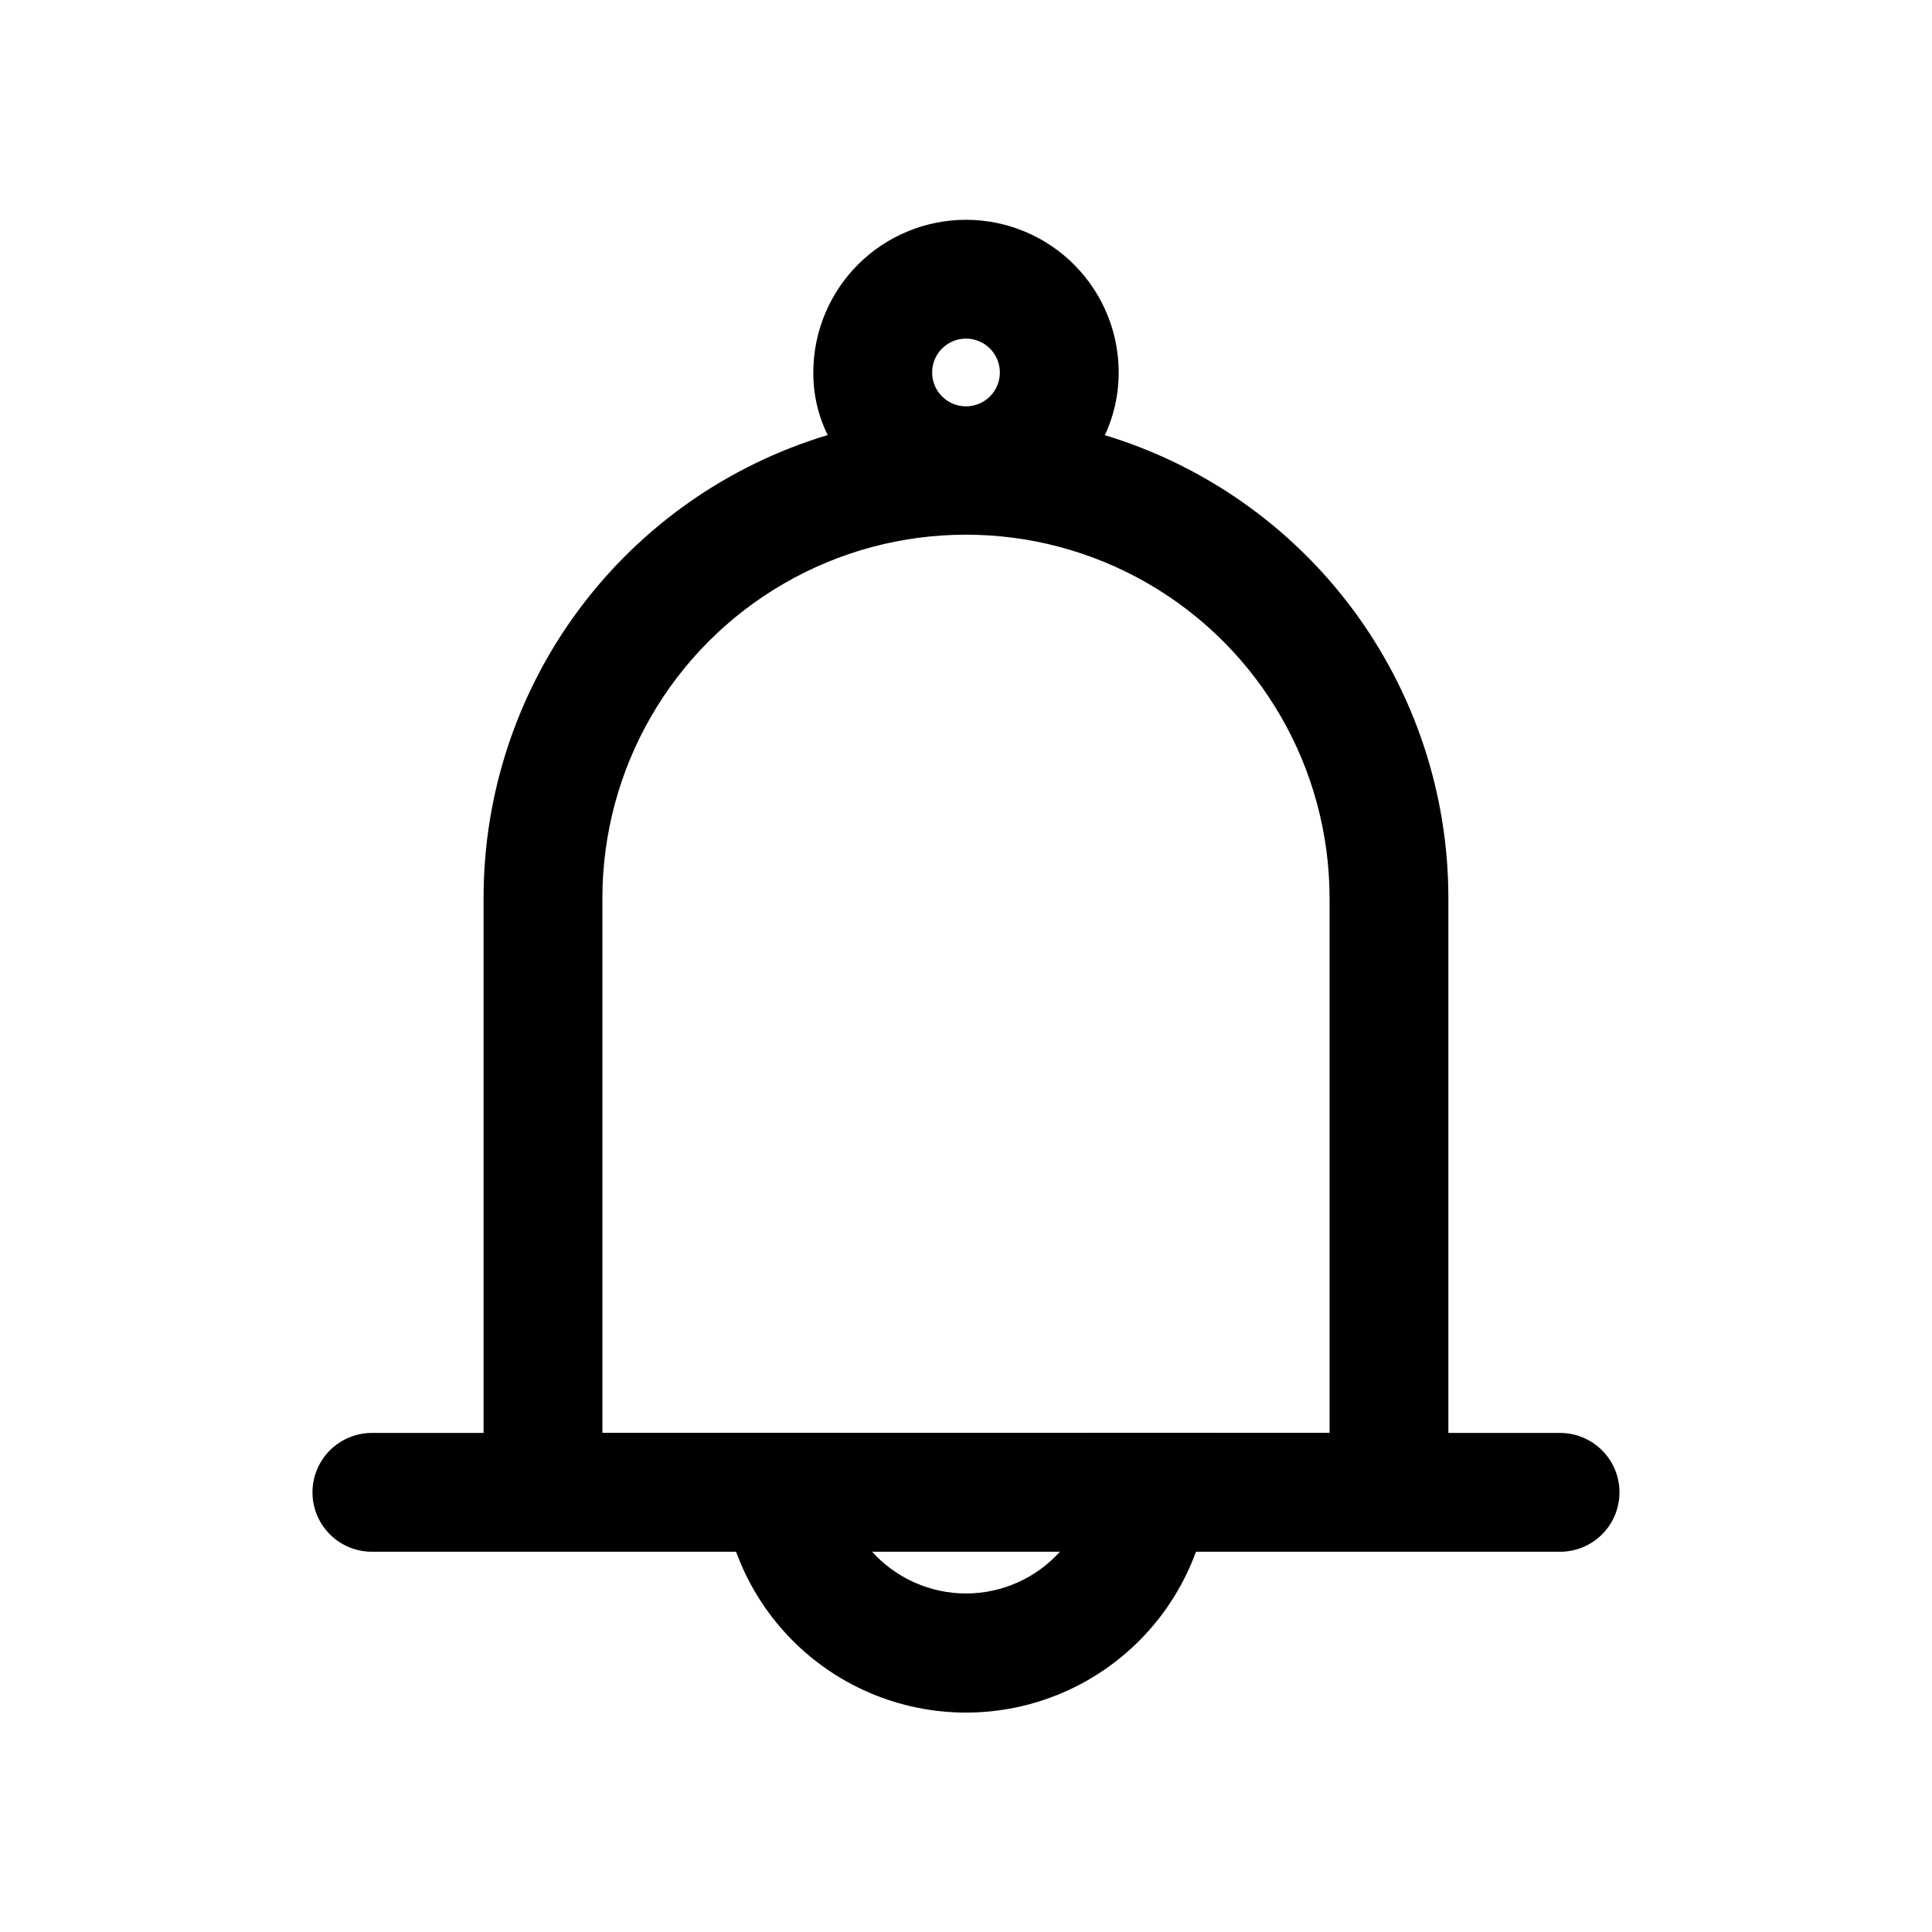 <?xml version="1.0" encoding="UTF-8"?>
<!-- Uploaded to: ICON Repo, www.iconrepo.com, Generator: ICON Repo Mixer Tools -->
<svg fill="#000000" width="800px" height="800px" version="1.1" viewBox="144 144 512 512" xmlns="http://www.w3.org/2000/svg">
 <g>
  <path d="m436.52 259.25c-11.844-3.566-24.152-5.371-36.523-5.352-12.543-0.039-25.016 1.82-37 5.508-26.254 7.965-49.25 24.152-65.605 46.176-16.359 22.027-25.203 48.723-25.238 76.156v173.18l255.68 0.004v-173.19c-0.055-27.512-8.965-54.277-25.41-76.34-16.445-22.059-39.551-38.238-65.906-46.148zm-132.88 264.5v-141.7c0-34.426 18.367-66.234 48.176-83.445 29.812-17.211 66.543-17.211 96.355 0 29.812 17.211 48.176 49.02 48.176 83.445v141.7z"/>
  <path d="m573.18 539.49c0 4.176-1.66 8.18-4.613 11.133-2.953 2.949-6.957 4.609-11.133 4.609h-314.88c-5.625 0-10.824-3-13.637-7.871-2.812-4.871-2.812-10.875 0-15.746 2.812-4.871 8.012-7.871 13.637-7.871h314.88c4.176 0 8.18 1.66 11.133 4.613 2.953 2.953 4.613 6.957 4.613 11.133z"/>
  <path d="m433.54 523.75v8.816c0.043 8.375-3.047 16.461-8.66 22.672-6.359 7.031-15.395 11.047-24.875 11.047s-18.52-4.016-24.879-11.047c-5.613-6.211-8.703-14.297-8.656-22.672v-8.816h-31.488v8.816c-0.043 7.746 1.344 15.43 4.094 22.672 6.121 16.758 18.871 30.258 35.258 37.32 16.387 7.059 34.957 7.059 51.34 0 16.387-7.062 29.141-20.562 35.262-37.32 2.746-7.242 4.133-14.926 4.09-22.672v-8.816z"/>
  <path d="m400 202.25c-10.707 0-20.973 4.242-28.559 11.793-7.582 7.555-11.863 17.809-11.906 28.512-0.055 5.781 1.238 11.496 3.781 16.688 4.266 9.5 12.047 16.977 21.707 20.867 9.66 3.887 20.449 3.887 30.109 0 9.66-3.891 17.438-11.367 21.707-20.867 2.293-4.938 3.523-10.301 3.621-15.742 0.211-10.867-3.957-21.363-11.57-29.121-7.609-7.762-18.023-12.133-28.891-12.129zm0 31.488c3.629 0 6.902 2.188 8.289 5.539 1.391 3.352 0.621 7.215-1.945 9.781s-6.426 3.332-9.781 1.945c-3.352-1.391-5.539-4.664-5.539-8.293 0-4.957 4.019-8.973 8.977-8.973z"/>
 </g>
</svg>